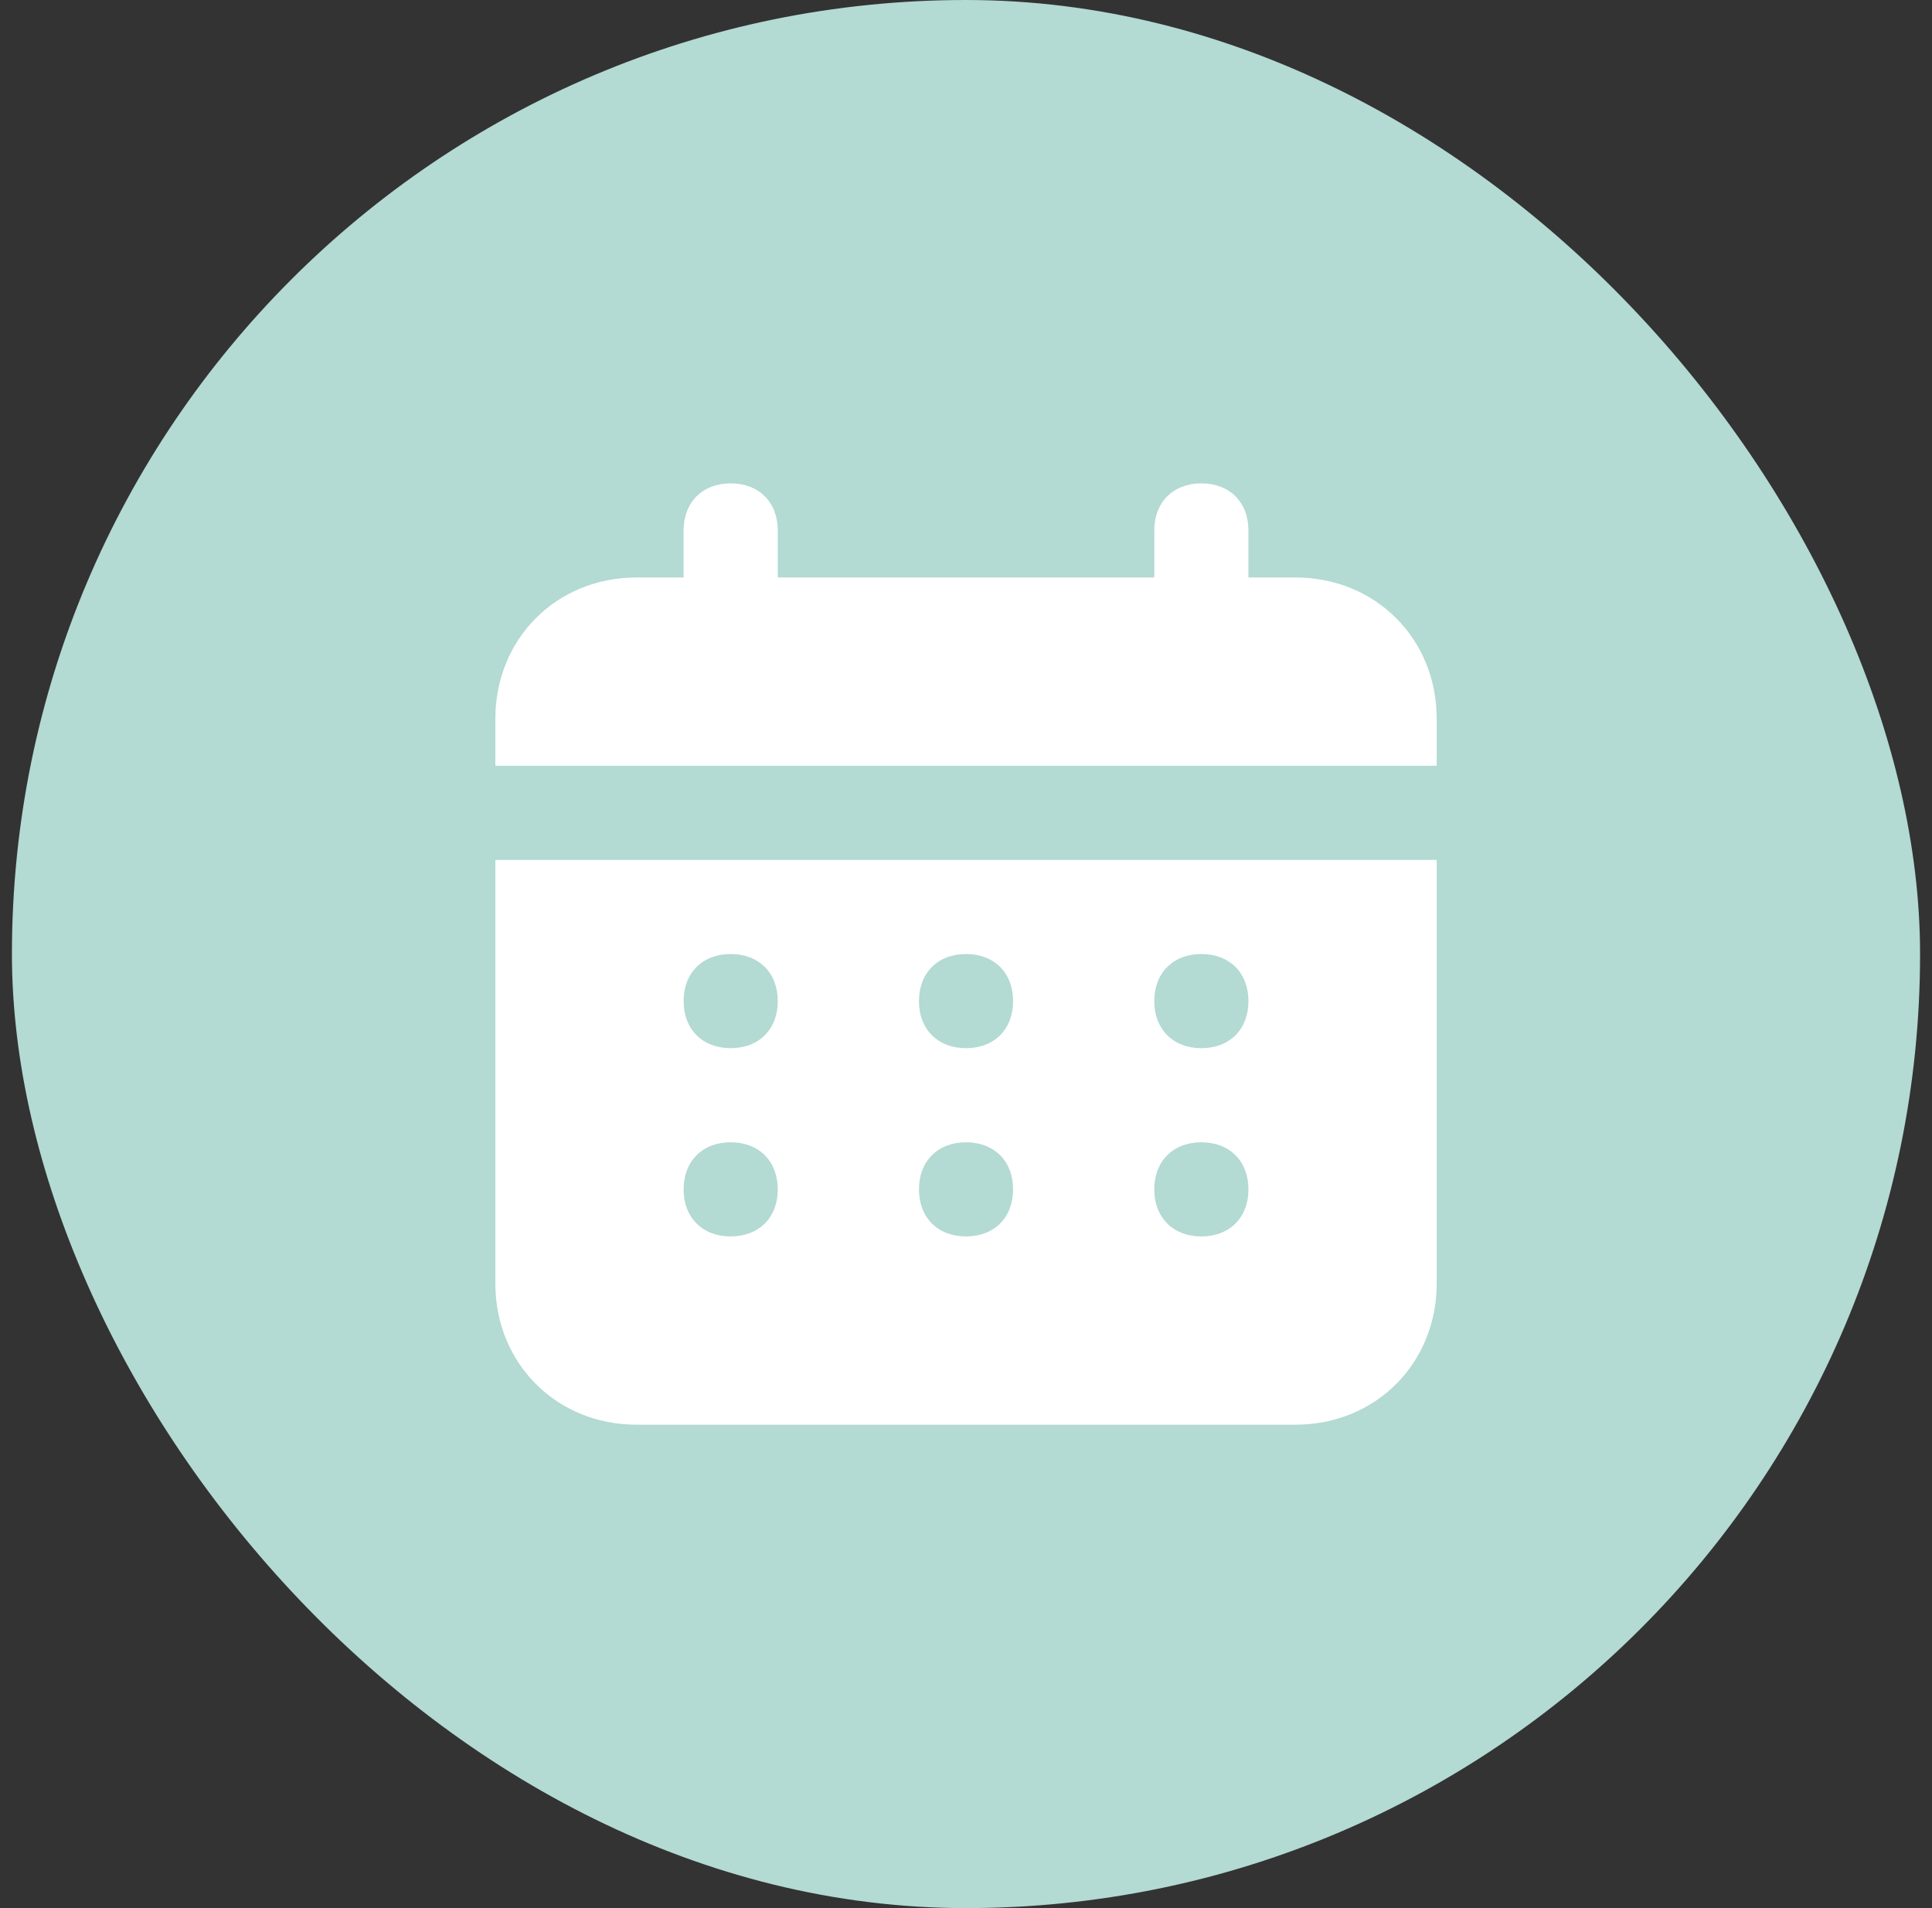 <svg width="81" height="80" viewBox="0 0 81 80" fill="none" xmlns="http://www.w3.org/2000/svg">
<rect x="0" y="0" width="81" height="80" fill="#333333" stroke="none"/>
<rect x="0.5" width="80" height="80" rx="40" fill="#B3DAD3"/>
<path d="M54.314 24.212H52.341V22.239C52.341 21.055 51.552 20.266 50.368 20.266C49.184 20.266 48.394 21.055 48.394 22.239V24.212H32.608V22.239C32.608 21.055 31.818 20.266 30.634 20.266C29.45 20.266 28.661 21.055 28.661 22.239V24.212H26.688C23.333 24.212 20.768 26.778 20.768 30.132V32.106H60.234V30.132C60.234 26.778 57.669 24.212 54.314 24.212ZM20.768 53.812C20.768 57.167 23.333 59.732 26.688 59.732H54.314C57.669 59.732 60.234 57.167 60.234 53.812V36.052H20.768V53.812ZM50.368 39.999C51.552 39.999 52.341 40.788 52.341 41.972C52.341 43.156 51.552 43.946 50.368 43.946C49.184 43.946 48.394 43.156 48.394 41.972C48.394 40.788 49.184 39.999 50.368 39.999ZM50.368 47.892C51.552 47.892 52.341 48.682 52.341 49.866C52.341 51.05 51.552 51.839 50.368 51.839C49.184 51.839 48.394 51.05 48.394 49.866C48.394 48.682 49.184 47.892 50.368 47.892ZM40.501 39.999C41.685 39.999 42.474 40.788 42.474 41.972C42.474 43.156 41.685 43.946 40.501 43.946C39.317 43.946 38.528 43.156 38.528 41.972C38.528 40.788 39.317 39.999 40.501 39.999ZM40.501 47.892C41.685 47.892 42.474 48.682 42.474 49.866C42.474 51.05 41.685 51.839 40.501 51.839C39.317 51.839 38.528 51.05 38.528 49.866C38.528 48.682 39.317 47.892 40.501 47.892ZM30.634 39.999C31.818 39.999 32.608 40.788 32.608 41.972C32.608 43.156 31.818 43.946 30.634 43.946C29.45 43.946 28.661 43.156 28.661 41.972C28.661 40.788 29.45 39.999 30.634 39.999ZM30.634 47.892C31.818 47.892 32.608 48.682 32.608 49.866C32.608 51.05 31.818 51.839 30.634 51.839C29.45 51.839 28.661 51.05 28.661 49.866C28.661 48.682 29.45 47.892 30.634 47.892Z" fill="white"/>
</svg>
